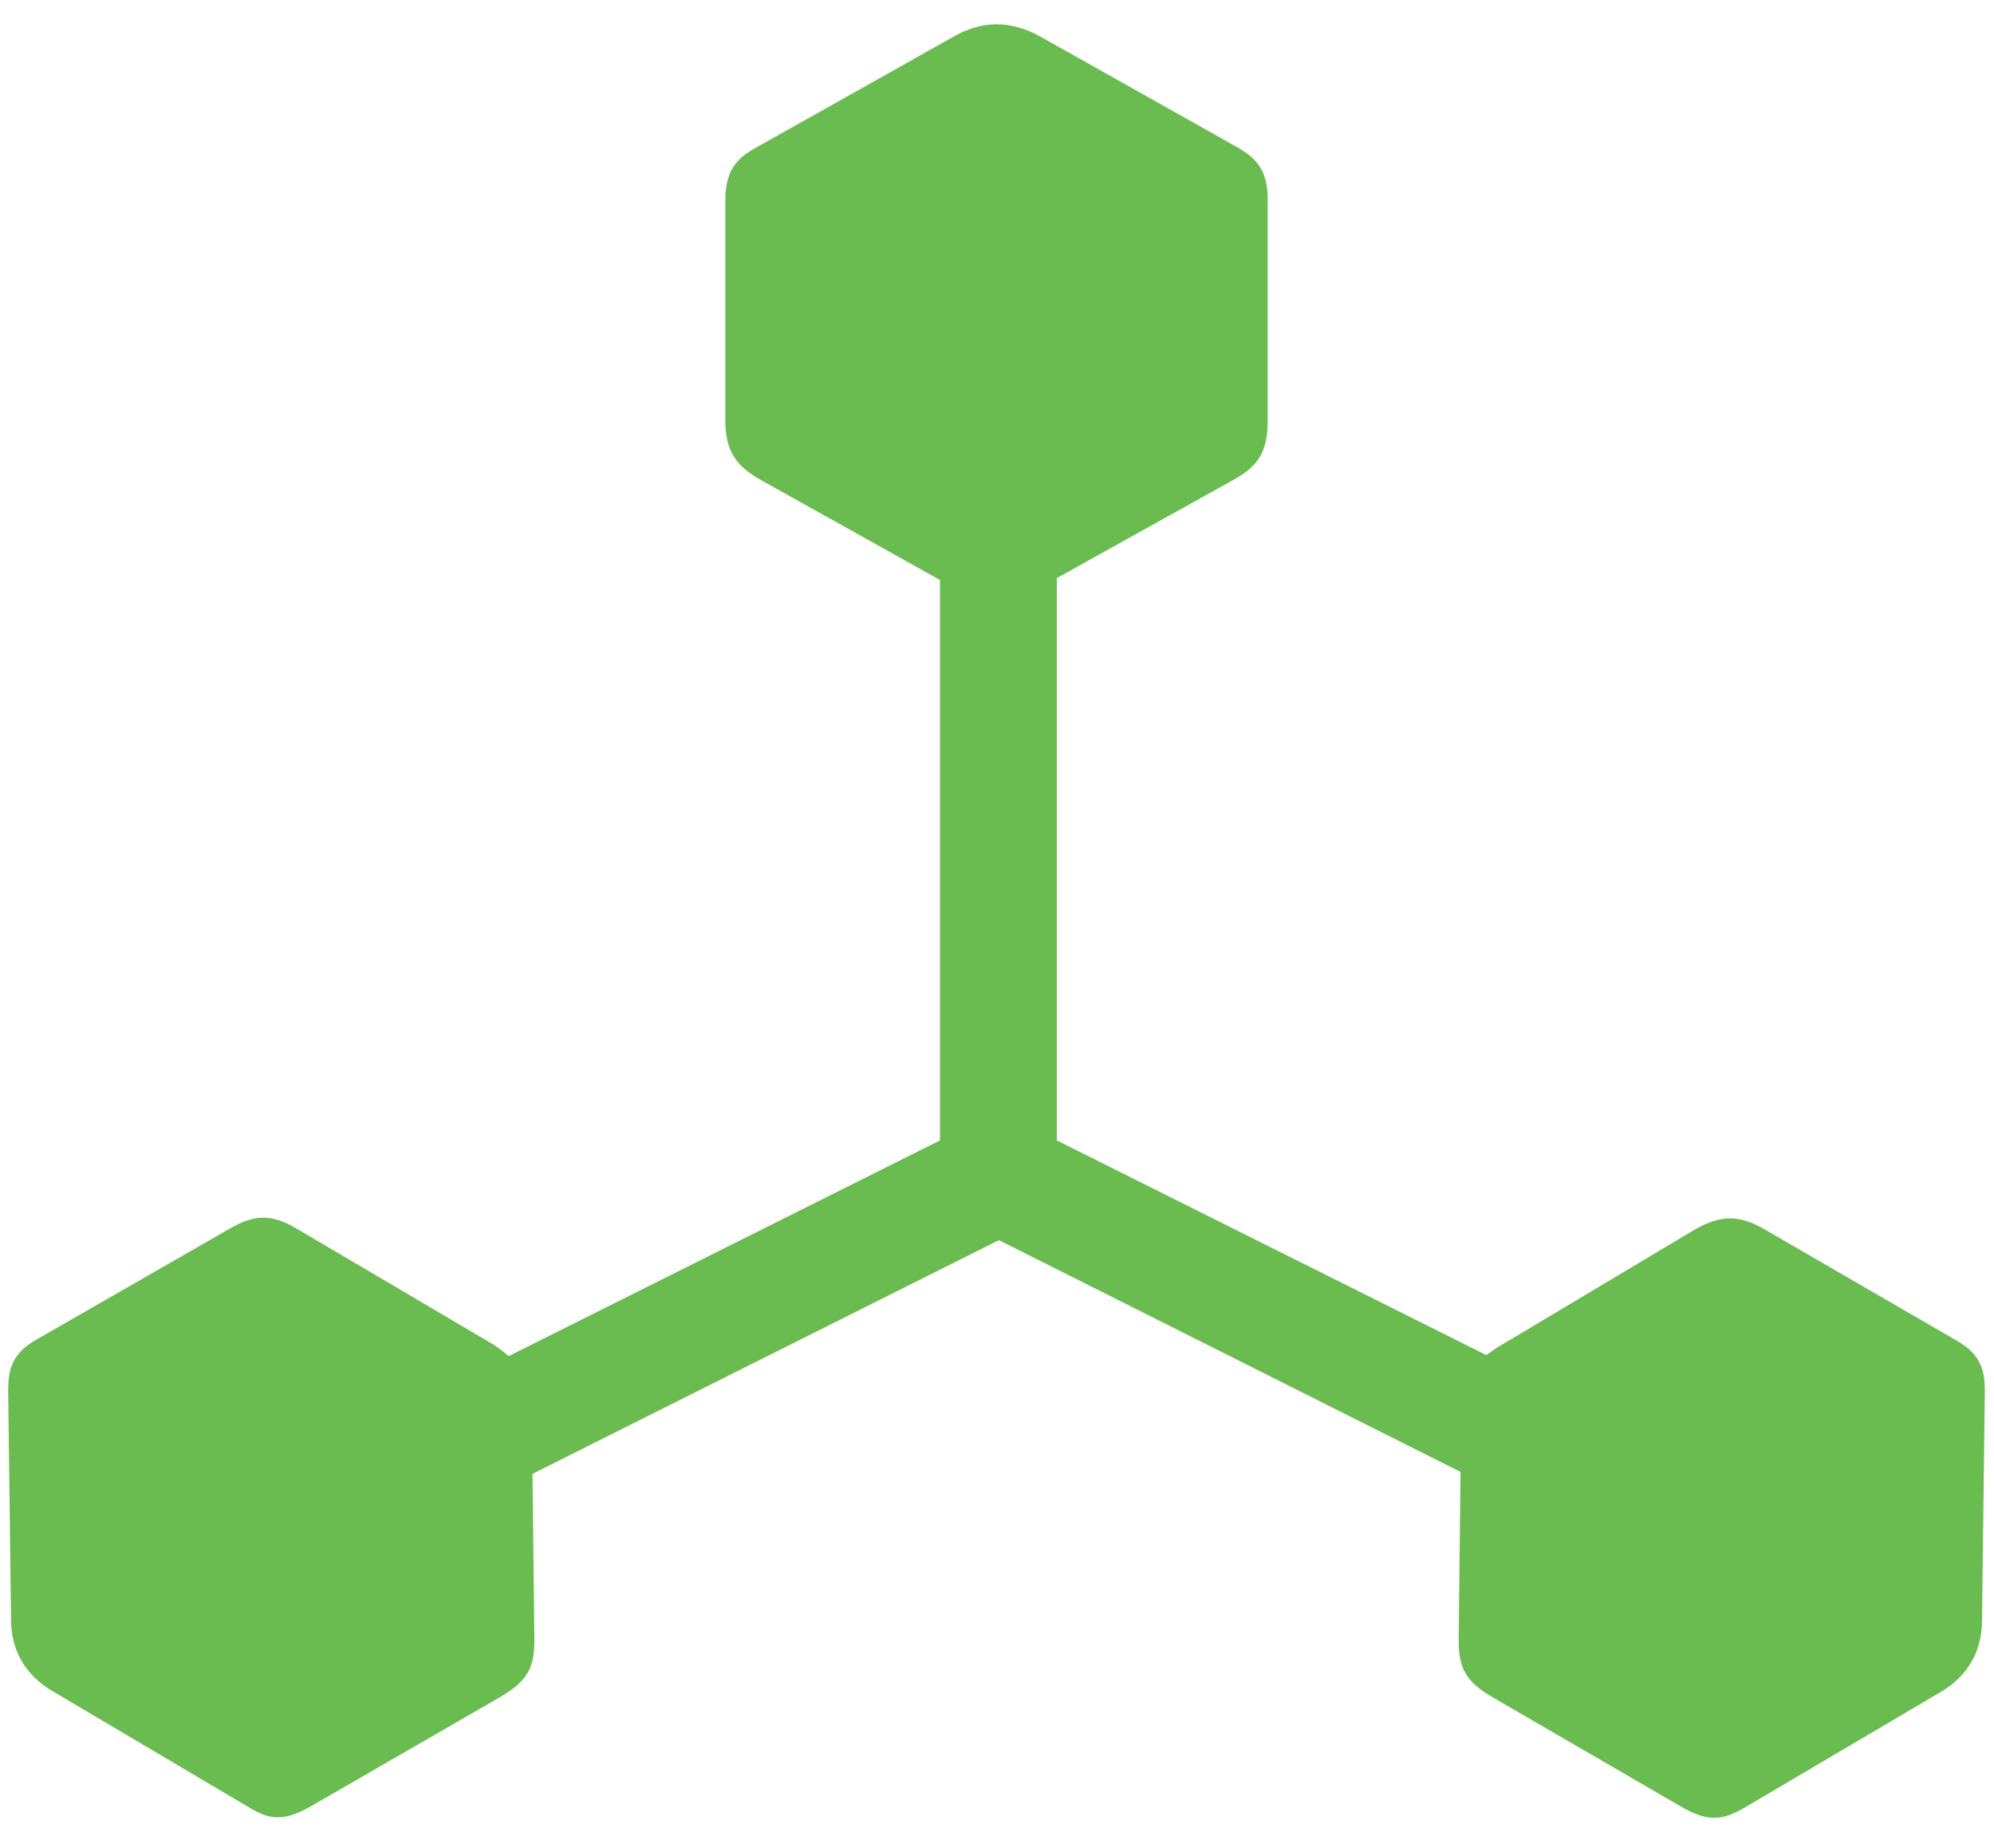 <svg width="41" height="38" viewBox="0 0 41 38" fill="none" xmlns="http://www.w3.org/2000/svg">
<path d="M0.227 33.293C0.227 33.938 0.52 34.445 1.086 34.777L5.148 37.18C5.539 37.414 5.832 37.453 6.359 37.16L10.285 34.895C10.852 34.562 10.988 34.289 10.988 33.723L10.949 30.305L20.539 25.5L30.031 30.266L29.992 33.723C29.992 34.289 30.129 34.582 30.715 34.914L34.621 37.18C35.148 37.473 35.441 37.414 35.852 37.18L39.895 34.797C40.461 34.465 40.754 33.957 40.754 33.312L40.812 28.605C40.812 28.176 40.734 27.844 40.207 27.551L36.262 25.266C35.715 24.953 35.344 25.012 34.875 25.266L30.852 27.668C30.734 27.727 30.656 27.805 30.559 27.863L21.73 23.449V11.887L25.383 9.855C25.871 9.582 26.066 9.289 26.066 8.645V4.113C26.066 3.508 25.852 3.273 25.461 3.039L21.359 0.734C20.773 0.422 20.207 0.422 19.641 0.734L15.539 3.039C15.148 3.254 14.914 3.508 14.914 4.113V8.645C14.914 9.289 15.148 9.582 15.617 9.855L19.328 11.926V23.449L10.461 27.883C10.363 27.805 10.266 27.727 10.148 27.648L6.105 25.266C5.637 24.992 5.285 24.934 4.719 25.266L0.773 27.531C0.246 27.824 0.168 28.156 0.168 28.586L0.227 33.293Z" fill="#6abc50"/>
</svg>
